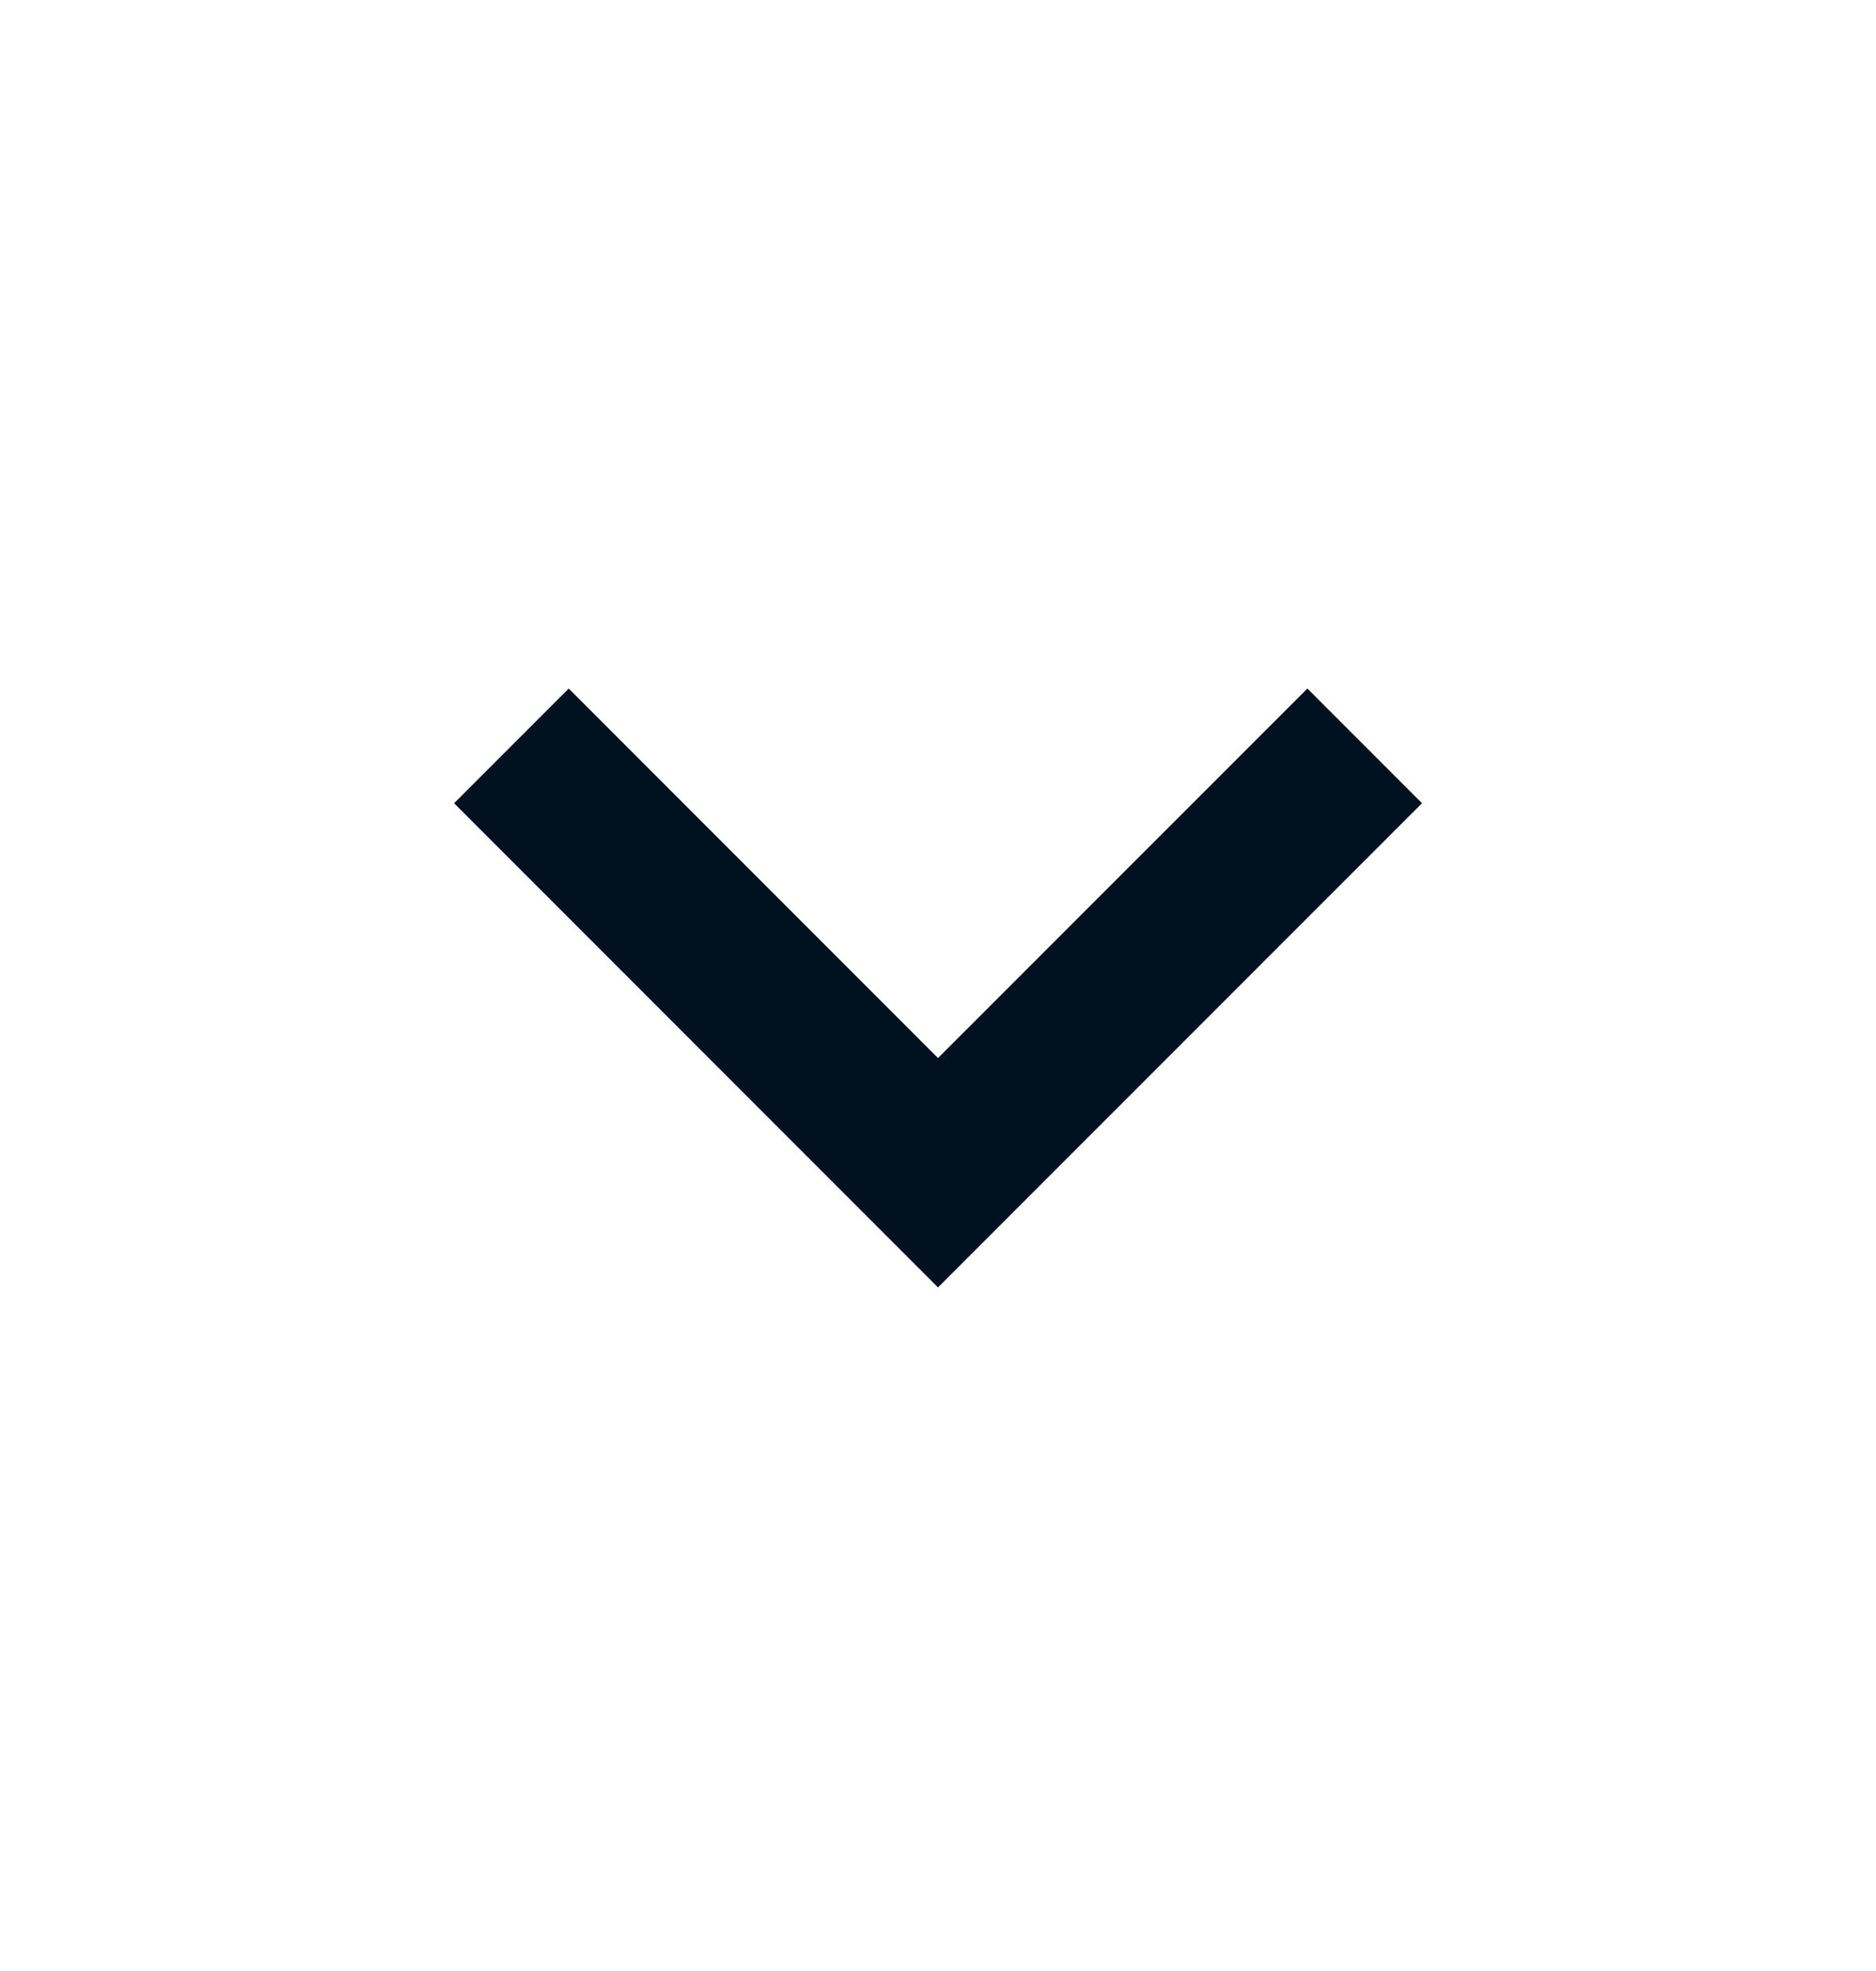 <svg width="20" height="21" viewBox="0 0 20 21" fill="none" xmlns="http://www.w3.org/2000/svg">
<mask id="mask0_0_888" style="mask-type:alpha" maskUnits="userSpaceOnUse" x="0" y="0" width="20" height="21">
<rect y="0.5" width="20" height="20" fill="#D9D9D9"/>
</mask>
<g mask="url(#mask0_0_888)">
<path d="M10 13.717L4.841 8.558L6.063 7.336L10 11.273L13.938 7.336L15.16 8.558L10 13.717Z" fill="#02111F"/>
</g>
</svg>
